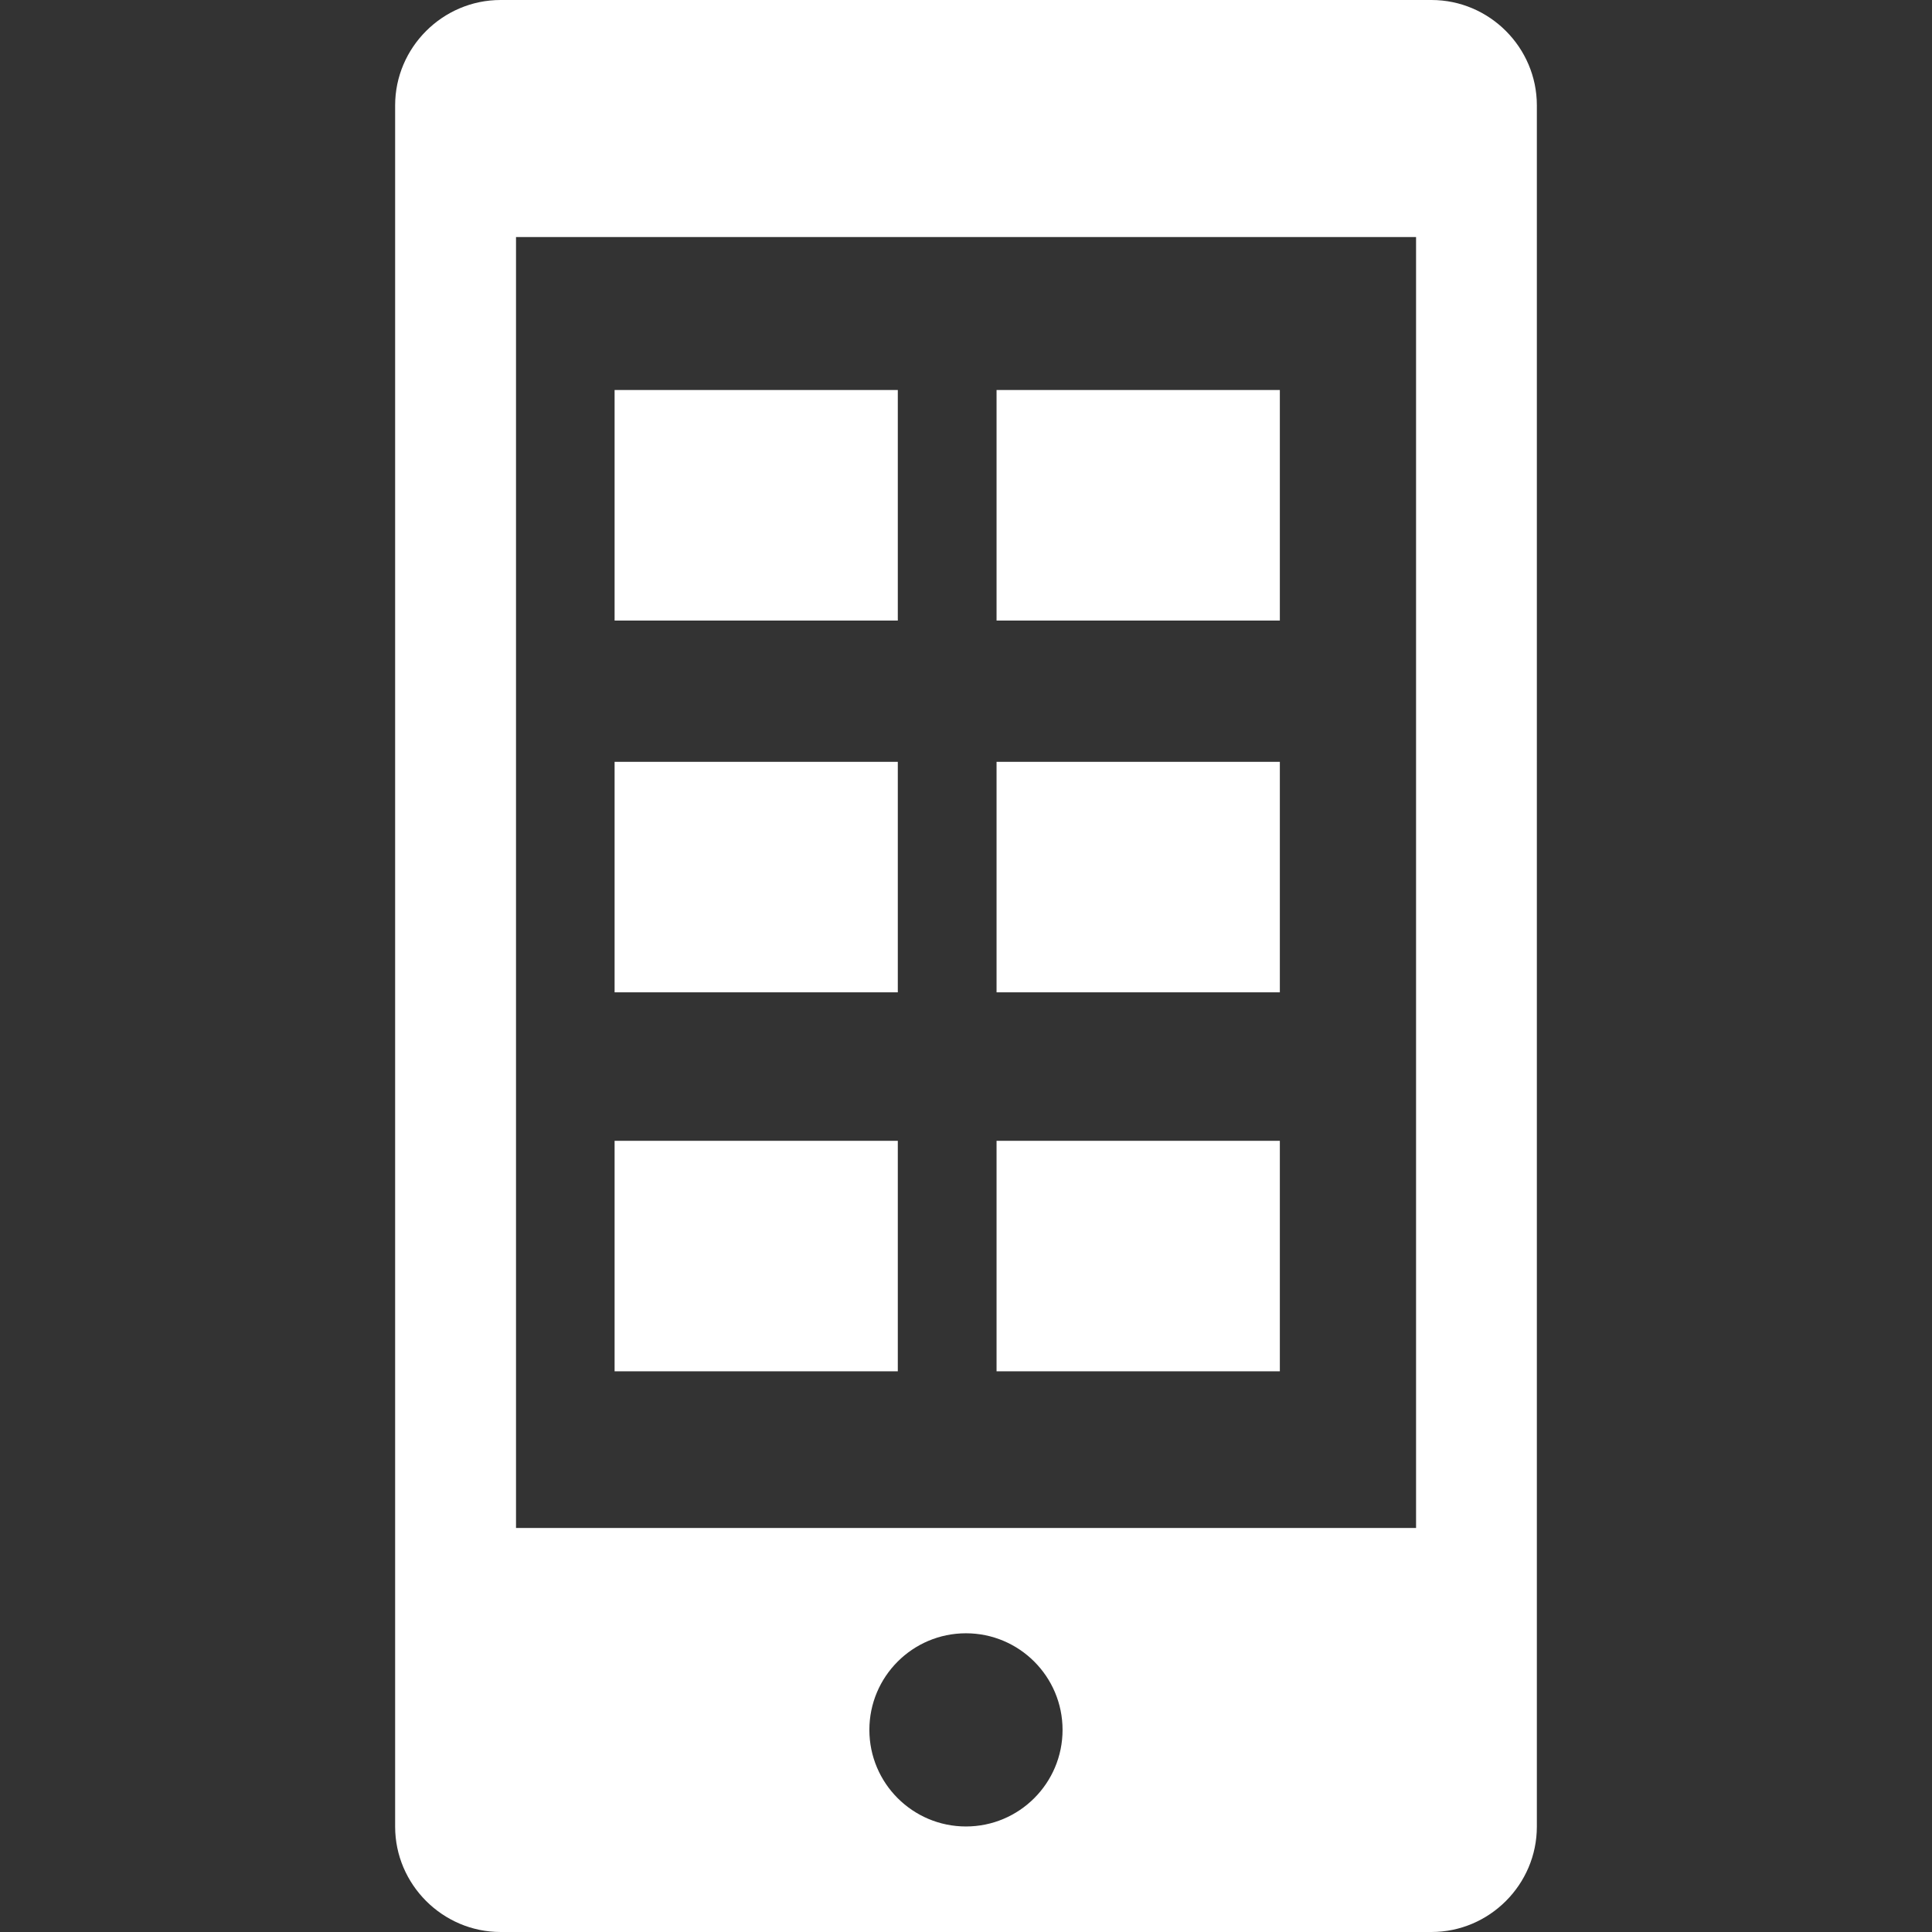 <?xml version="1.0" encoding="iso-8859-1"?>
<!-- Uploaded to: SVG Repo, www.svgrepo.com, Generator: SVG Repo Mixer Tools -->
<svg height="800px" width="800px" version="1.1" id="Capa_1" xmlns="http://www.w3.org/2000/svg" xmlns:xlink="http://www.w3.org/1999/xlink" 
	 viewBox="0 0 548.367 548.367" xml:space="preserve">
<rect x="0" y="0" width="548.367" height="548.367" fill="#333333" stroke="none"/>
<g>
	<g>
		<path style="fill:#fff;" d="M406.304,0H142.084c-16.449,0-29.931,13.486-29.931,29.909v488.548
			c0,16.423,13.486,29.909,29.931,29.909h264.219c16.423,0,29.909-13.46,29.909-29.909V29.909C436.213,13.486,422.753,0,406.304,0z
			 M274.173,518.414c-15.13,0-27.417-12.283-27.417-27.417c0-15.134,12.283-27.417,27.417-27.417
			c15.13,0,27.417,12.283,27.417,27.417C301.59,506.131,289.302,518.414,274.173,518.414z M401.925,433.697H146.463V67.277h255.463
			V433.697z M254.829,176.136h-80.386v-65.443h80.386V176.136z M363.264,176.136h-80.408v-65.443h80.408V176.136z M254.829,281.655
			h-80.386v-65.417h80.386V281.655z M363.264,281.655h-80.408v-65.417h80.408V281.655z M254.829,389.221h-80.386v-65.417h80.386
			V389.221z M363.264,389.221h-80.408v-65.417h80.408V389.221z"/>
	</g>
	<g>
	</g>
	<g>
	</g>
	<g>
	</g>
	<g>
	</g>
	<g>
	</g>
	<g>
	</g>
	<g>
	</g>
	<g>
	</g>
	<g>
	</g>
	<g>
	</g>
	<g>
	</g>
	<g>
	</g>
	<g>
	</g>
	<g>
	</g>
	<g>
	</g>
</g>
</svg>